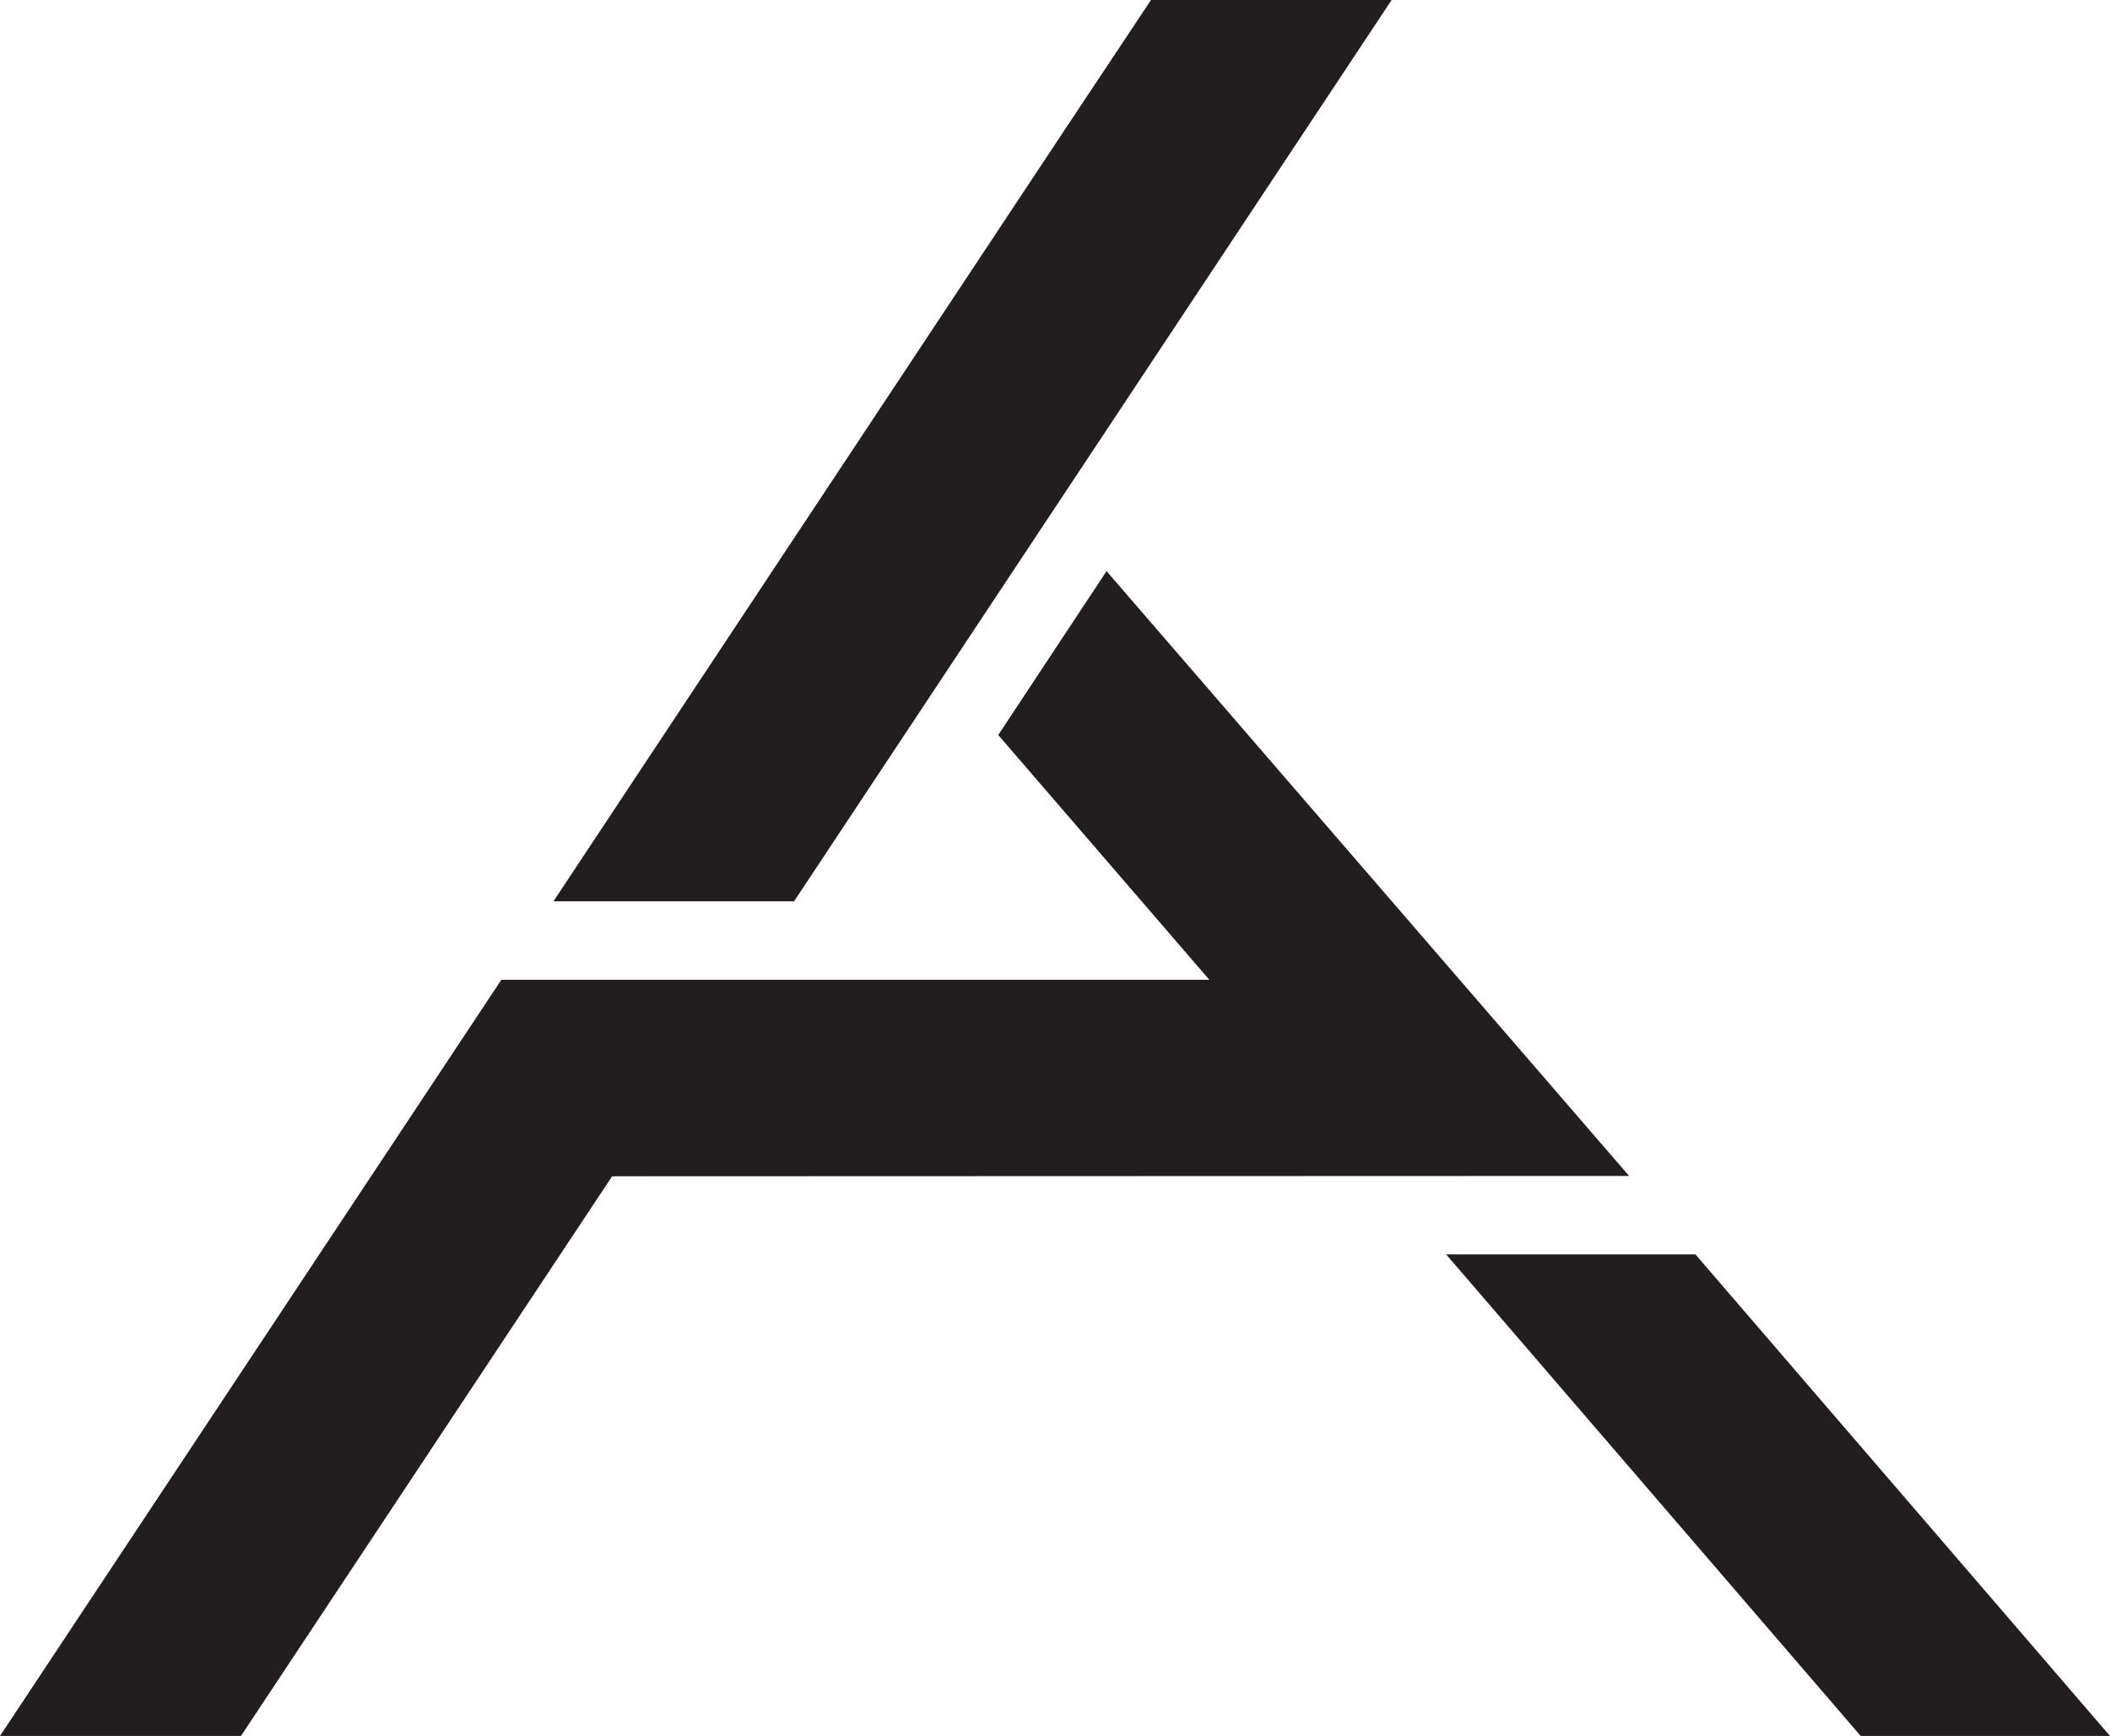 <svg xmlns="http://www.w3.org/2000/svg" viewBox="0 0 60.77 50"><defs><style>.cls-1{fill:#221e1f;}</style></defs><g id="レイヤー_2" data-name="レイヤー 2"><g id="デザイン部分"><polygon class="cls-1" points="46.92 33.87 31.87 16.45 28.75 21.17 34.83 28.22 14.44 28.22 0 50 6.94 50 17.63 33.88 46.92 33.87"/><polygon class="cls-1" points="22.87 25.96 40.08 0 36.53 0 33.15 0 30.67 3.73 15.94 25.96 22.87 25.96"/><polygon class="cls-1" points="48.83 36.13 41.65 36.13 53.59 50 60.77 50 48.83 36.13"/></g></g></svg>